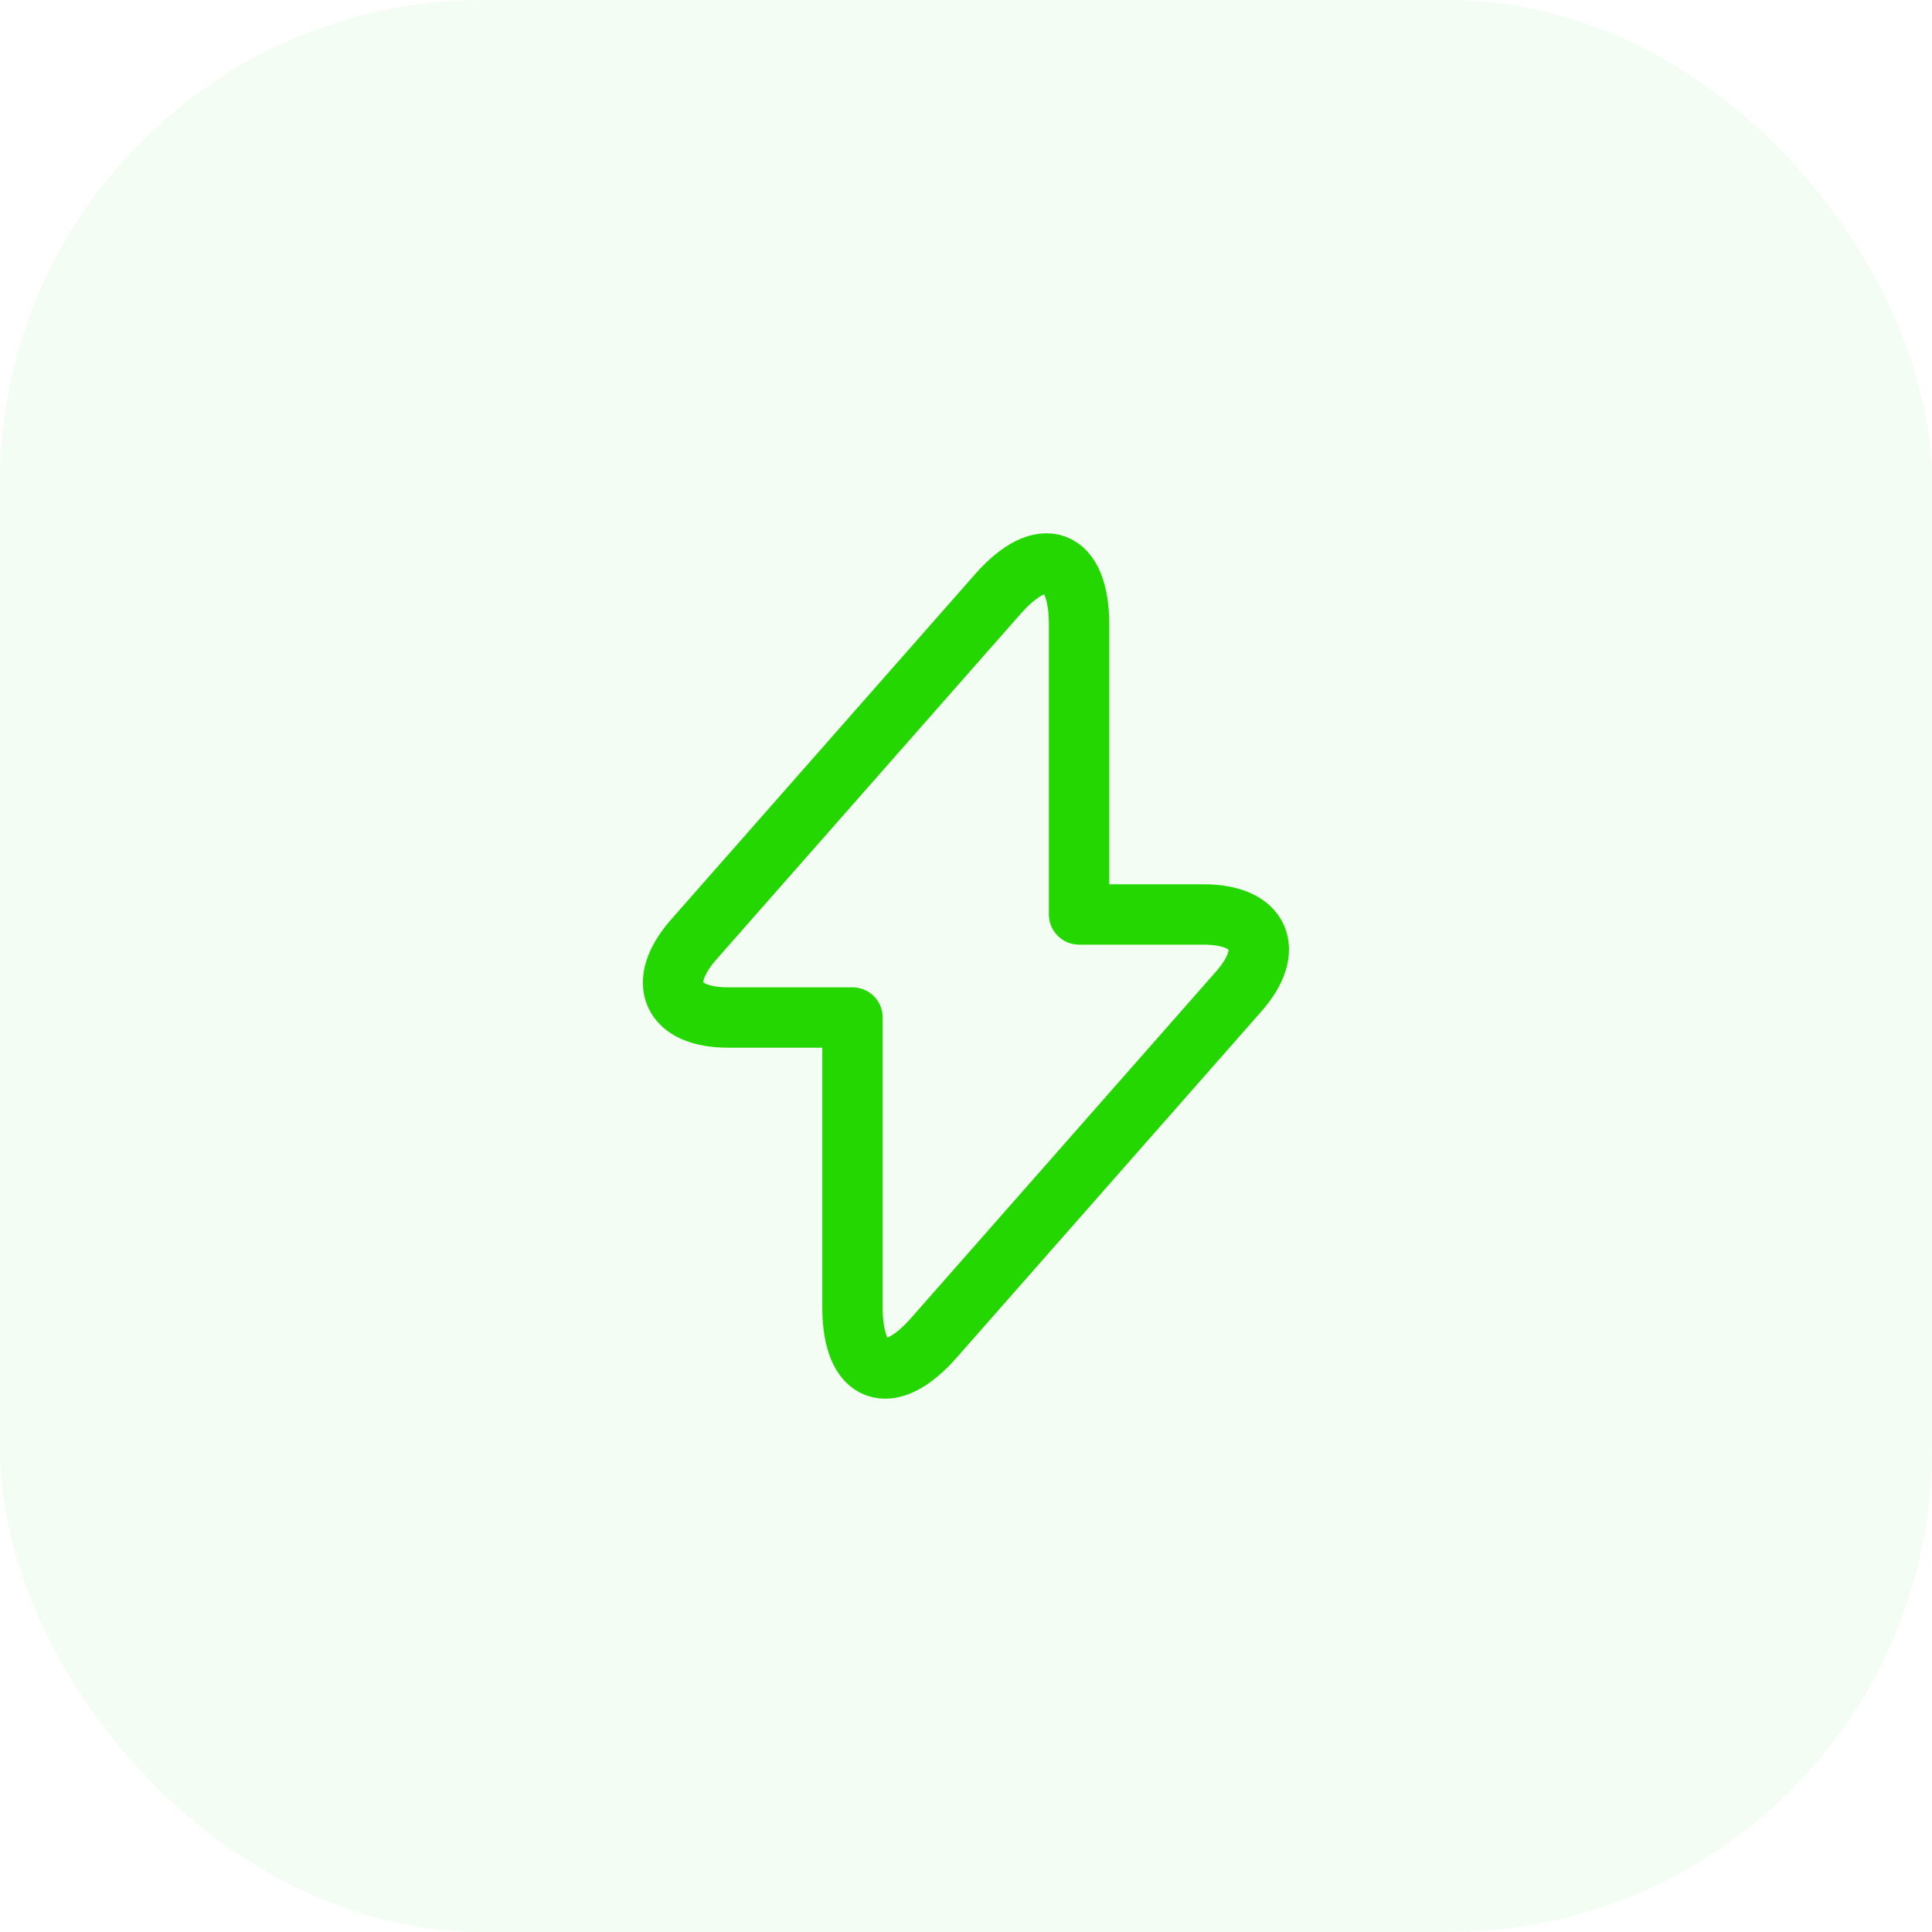 <svg width="80" height="80" viewBox="0 0 80 80" fill="none" xmlns="http://www.w3.org/2000/svg">
<rect width="80" height="80" rx="20" fill="#24D700" fill-opacity="0.05"/>
<path d="M30.15 42.133H35.3V54.133C35.3 56.933 36.817 57.5 38.667 55.4L51.283 41.066C52.833 39.316 52.183 37.866 49.833 37.866H44.683V25.866C44.683 23.066 43.167 22.5 41.317 24.6L28.7 38.933C27.167 40.7 27.817 42.133 30.15 42.133Z" stroke="#24D700" stroke-width="2.5" stroke-miterlimit="10" stroke-linecap="round" stroke-linejoin="round"/>
</svg>
